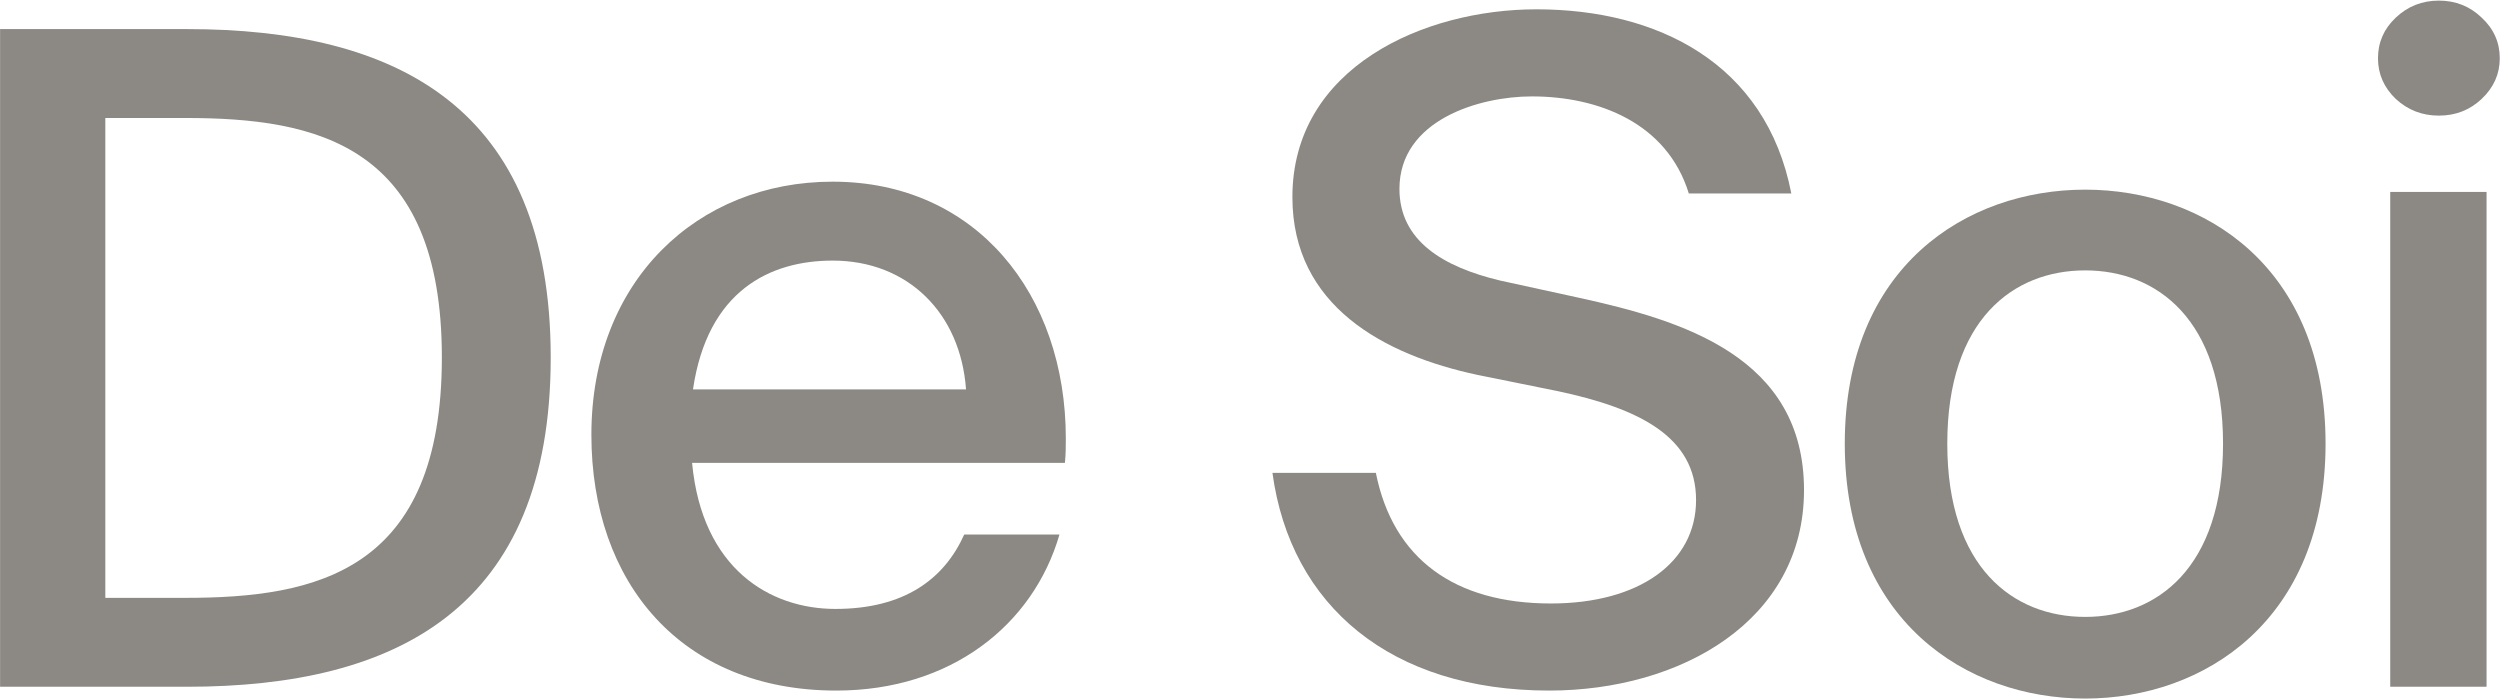 <svg width="1389" height="389" viewBox="0 0 1389 389" fill="none" xmlns="http://www.w3.org/2000/svg">
<path d="M1328.01 381.562V106.653H1381.53V381.562H1328.01ZM1355.04 64.236C1345.73 64.236 1337.74 61.133 1331.06 54.929C1324.49 48.605 1321.21 41.088 1321.21 32.378C1321.21 23.548 1324.49 16.031 1331.06 9.827C1337.74 3.503 1345.73 0.341 1355.04 0.341C1364.35 0.341 1372.28 3.503 1378.84 9.827C1385.52 16.031 1388.87 23.548 1388.87 32.378C1388.87 41.088 1385.52 48.605 1378.84 54.929C1372.28 61.133 1364.35 64.236 1355.04 64.236Z" fill="#8C8884"/>
<path d="M1158.52 388.114C1092.49 388.114 1024.96 344.77 1024.96 246.49C1024.96 148.21 1092.49 105.37 1158.52 105.37C1224.54 105.37 1292.08 148.21 1292.08 246.49C1292.08 344.77 1224.54 388.114 1158.52 388.114ZM1158.52 342.754C1198.33 342.754 1235.12 315.538 1235.12 246.49C1235.12 177.442 1198.33 150.226 1158.52 150.226C1118.7 150.226 1081.91 177.442 1081.91 246.49C1081.91 315.538 1118.7 342.754 1158.52 342.754Z" fill="#8C8884"/>
<path d="M833.472 155.873L877.32 165.449C934.776 178.049 1002.31 198.209 1002.31 272.297C1002.31 344.873 933.768 383.681 860.688 383.681C772.992 383.681 717.048 336.809 706.968 262.721H764.424C774 310.601 808.272 335.297 861.696 335.297C910.584 335.297 942.336 312.617 942.336 277.841C942.336 242.561 910.584 226.937 865.728 217.361L820.872 208.289C768.96 197.201 718.056 169.985 718.056 109.505C718.056 37.433 791.136 5.177 853.632 5.177C920.664 5.177 981.144 34.913 995.256 107.489H938.304C926.208 68.177 887.904 53.561 851.112 53.561C821.88 53.561 777.528 66.665 777.528 104.969C777.528 133.697 801.72 148.313 833.472 155.873Z" fill="#8C8884"/>
<path d="M0.051 381.562V16.162H103.875C220.299 16.162 305.979 59.506 305.979 198.61C305.979 338.218 220.299 381.562 103.875 381.562H0.051ZM58.515 332.17H102.867C175.947 332.17 245.499 317.554 245.499 198.61C245.499 80.17 175.947 65.554 102.867 65.554H58.515V332.17Z" fill="#8C8884"/>
<path d="M462.638 144.785C427.862 144.785 393.086 161.417 385.022 216.353H536.726C533.702 174.017 504.47 144.785 462.638 144.785ZM535.718 296.993H588.638C574.022 347.393 528.158 383.681 464.654 383.681C378.47 383.681 328.574 323.705 328.574 241.553C328.574 155.873 387.542 100.937 462.638 100.937C542.27 100.937 592.166 163.433 592.166 243.569C592.166 248.105 592.166 252.137 591.662 257.177H384.518C390.062 316.145 427.862 338.321 464.15 338.321C502.454 338.321 524.63 321.689 535.718 296.993Z" fill="#8C8884"/>
</svg>
